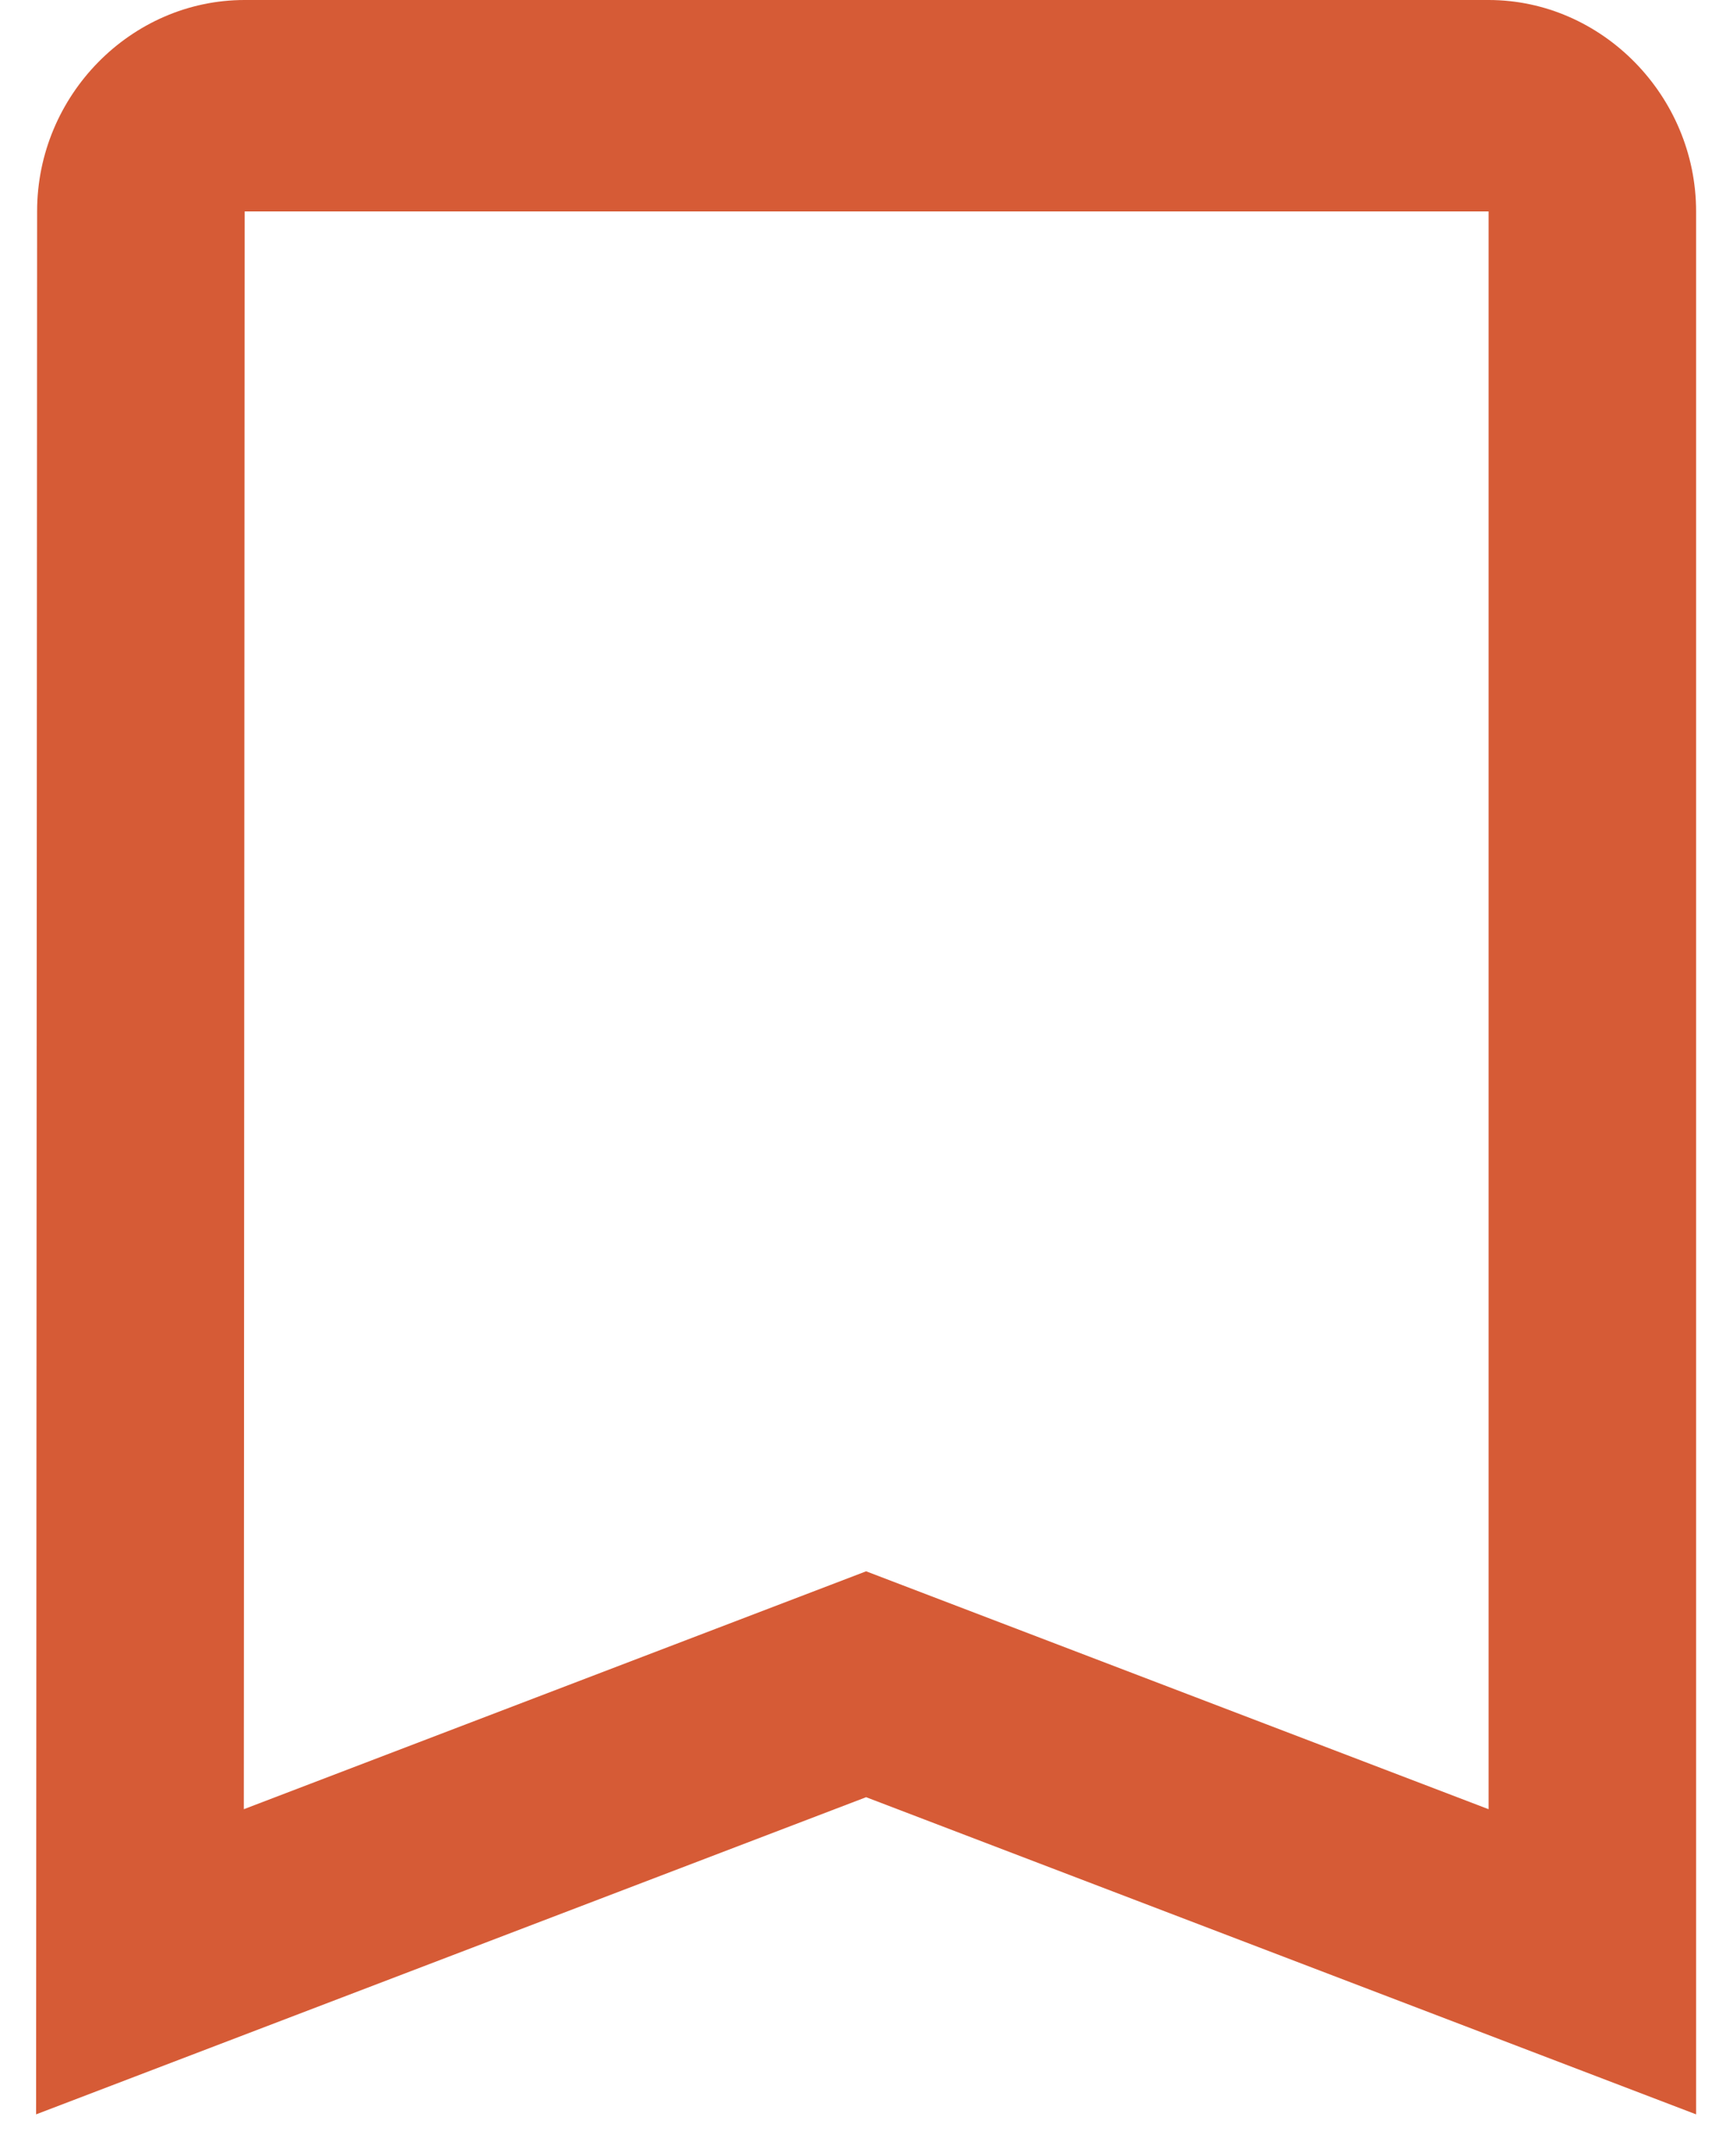 <svg width="41" height="51" viewBox="0 0 41 51" fill="none" xmlns="http://www.w3.org/2000/svg">
<path d="M5.788 0C3.099 0 0.878 2.257 0.878 4.997L0.854 50.019L20.491 42.516L40.127 50.019V46.409V5.002C40.127 2.268 37.901 0 35.218 0H5.788ZM5.788 5.002H35.218V42.8L20.491 37.172L5.768 42.8L5.788 5.002Z" fill="#D65B36"/>
</svg>
